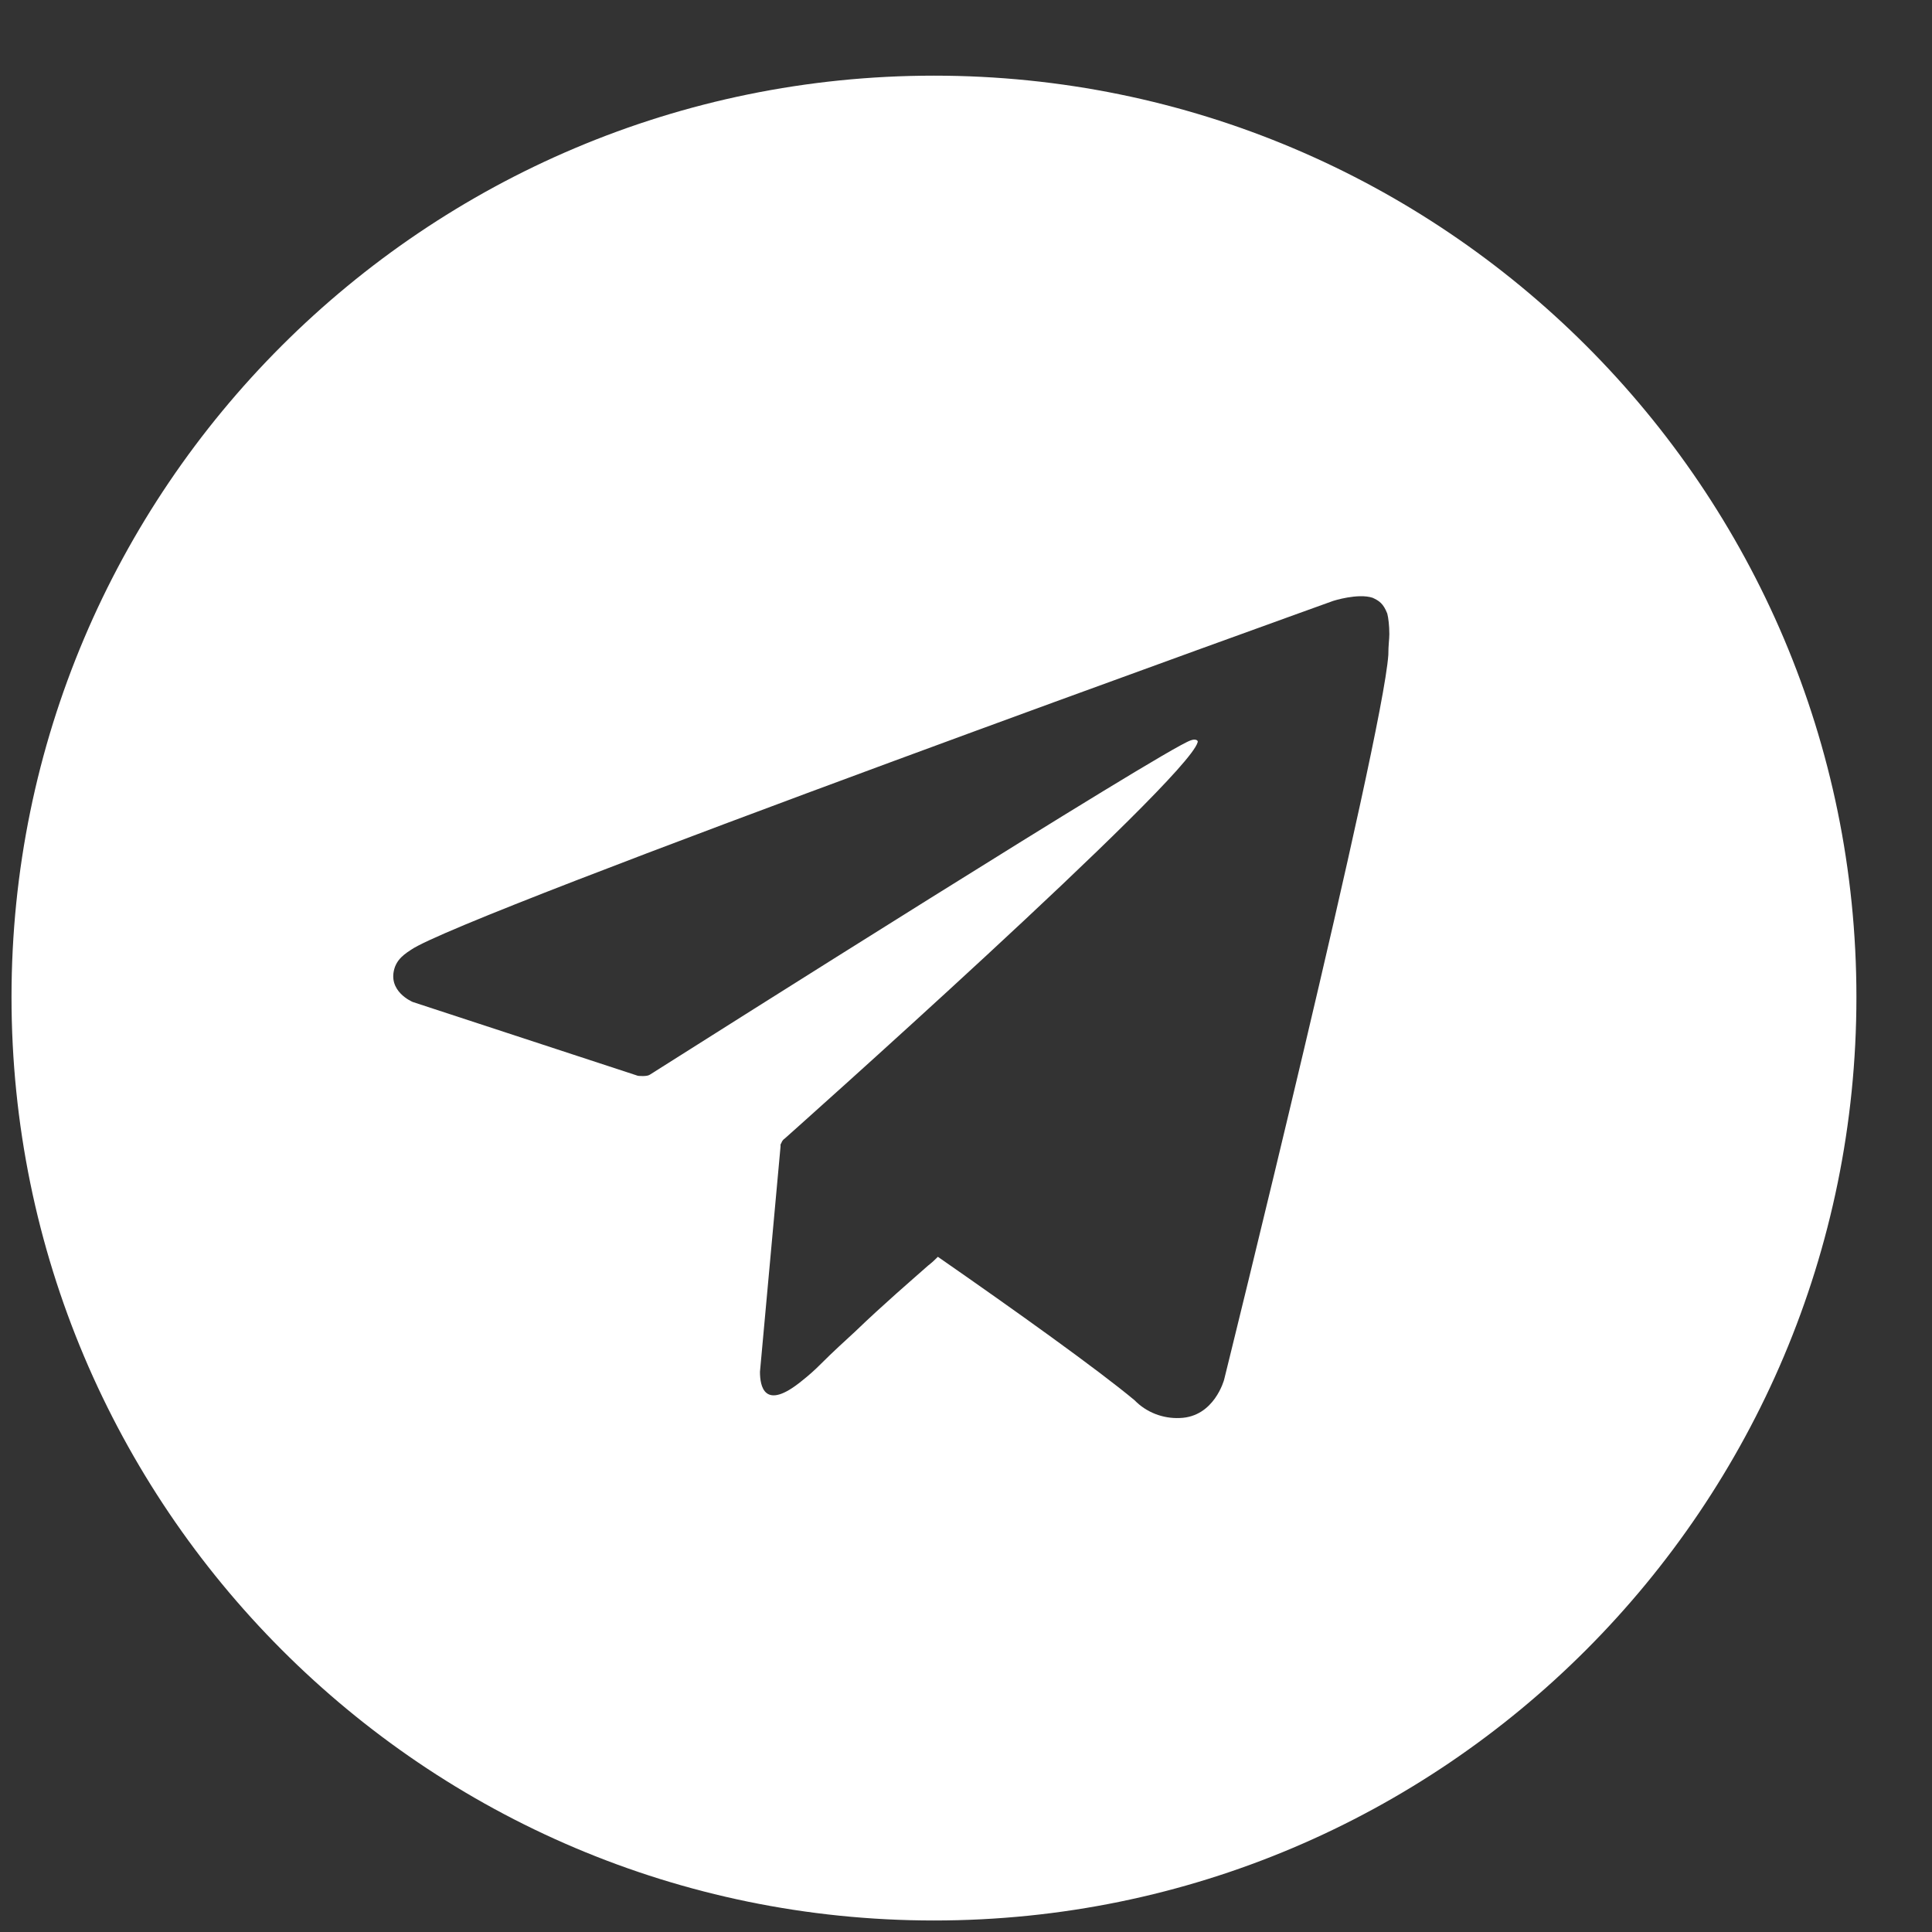 <svg width="25" height="25" viewBox="0 0 25 25" fill="none" xmlns="http://www.w3.org/2000/svg">
<rect x="0" y="0" width="25" height="25" fill="#333333" stroke="none"/>
<path d="M12.086 0.979C5.494 0.979 0.149 6.324 0.149 12.902C0.149 19.493 5.494 24.851 12.086 24.851C18.677 24.851 24.022 19.493 24.022 12.902C24.022 6.324 18.677 0.979 12.086 0.979ZM17.965 8.474C17.888 9.581 15.84 17.853 15.84 17.853C15.84 17.853 15.713 18.335 15.267 18.349C15.159 18.354 15.051 18.336 14.95 18.297C14.848 18.257 14.757 18.197 14.681 18.119C14.21 17.726 13.143 16.962 12.136 16.263C12.099 16.3 12.06 16.338 12.009 16.377C11.78 16.58 11.437 16.873 11.067 17.229C10.928 17.357 10.775 17.496 10.623 17.648L10.609 17.662C10.537 17.734 10.46 17.802 10.38 17.865C9.884 18.272 9.834 17.928 9.834 17.751L10.1 14.837V14.81L10.113 14.785C10.127 14.748 10.152 14.735 10.152 14.735C10.152 14.735 15.356 10.104 15.497 9.606C15.509 9.581 15.47 9.556 15.406 9.581C15.063 9.695 9.07 13.488 8.408 13.907C8.369 13.934 8.255 13.921 8.255 13.921L5.342 12.966C5.342 12.966 4.997 12.826 5.112 12.508C5.139 12.444 5.176 12.381 5.316 12.292C5.965 11.833 17.253 7.775 17.253 7.775C17.253 7.775 17.571 7.673 17.761 7.735C17.849 7.775 17.901 7.812 17.951 7.939C17.965 7.991 17.978 8.093 17.978 8.207C17.978 8.271 17.965 8.346 17.965 8.474Z" fill="white"/>
</svg>
